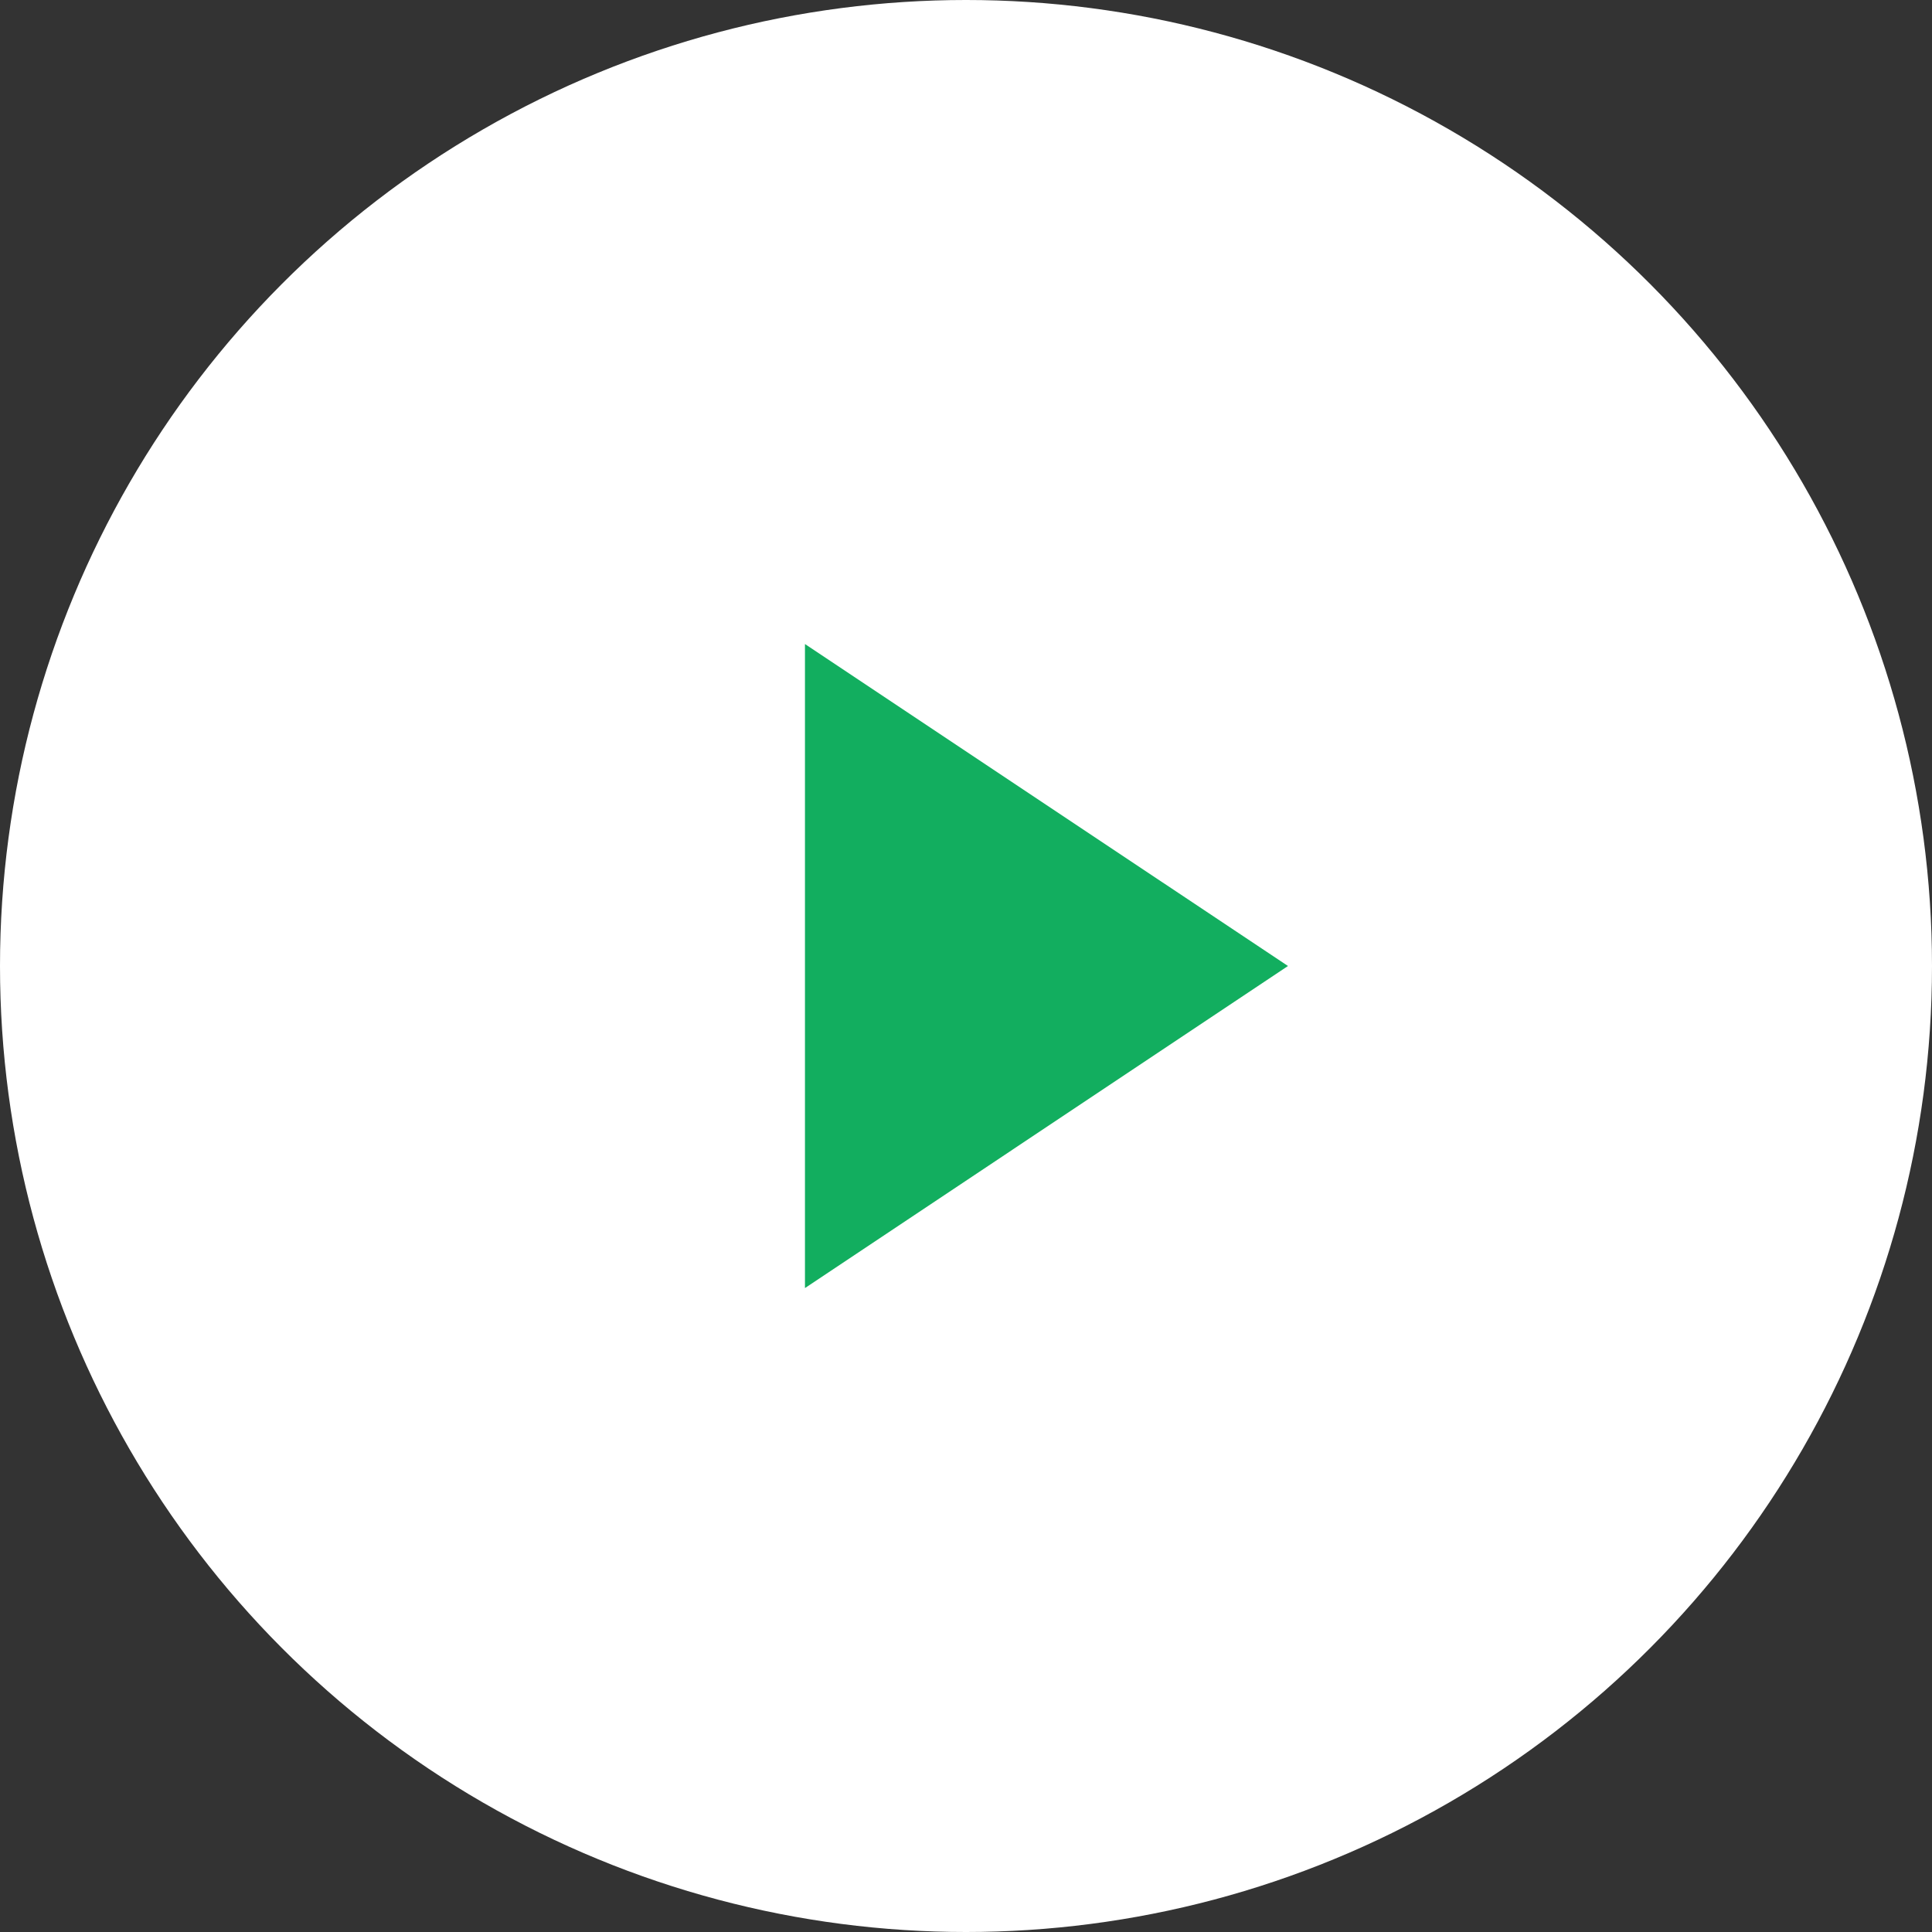 <svg xmlns="http://www.w3.org/2000/svg" width="17" height="17" viewBox="0 0 17 17">
  <rect x="0" y="0" width="17" height="17" fill="#333333" stroke="none"/>
  <g id="Group_5" data-name="Group 5" transform="translate(2087 -2132)">
    <circle id="Ellipse_1" data-name="Ellipse 1" cx="8.5" cy="8.5" r="8.5" transform="translate(-2087 2132)" fill="#fff"/>
    <path id="Polygon_1" data-name="Polygon 1" d="M2.833,0,5.667,4.25H0Z" transform="translate(-2075.667 2137.667) rotate(90)" fill="#12ae5f"/>
  </g>
</svg>
